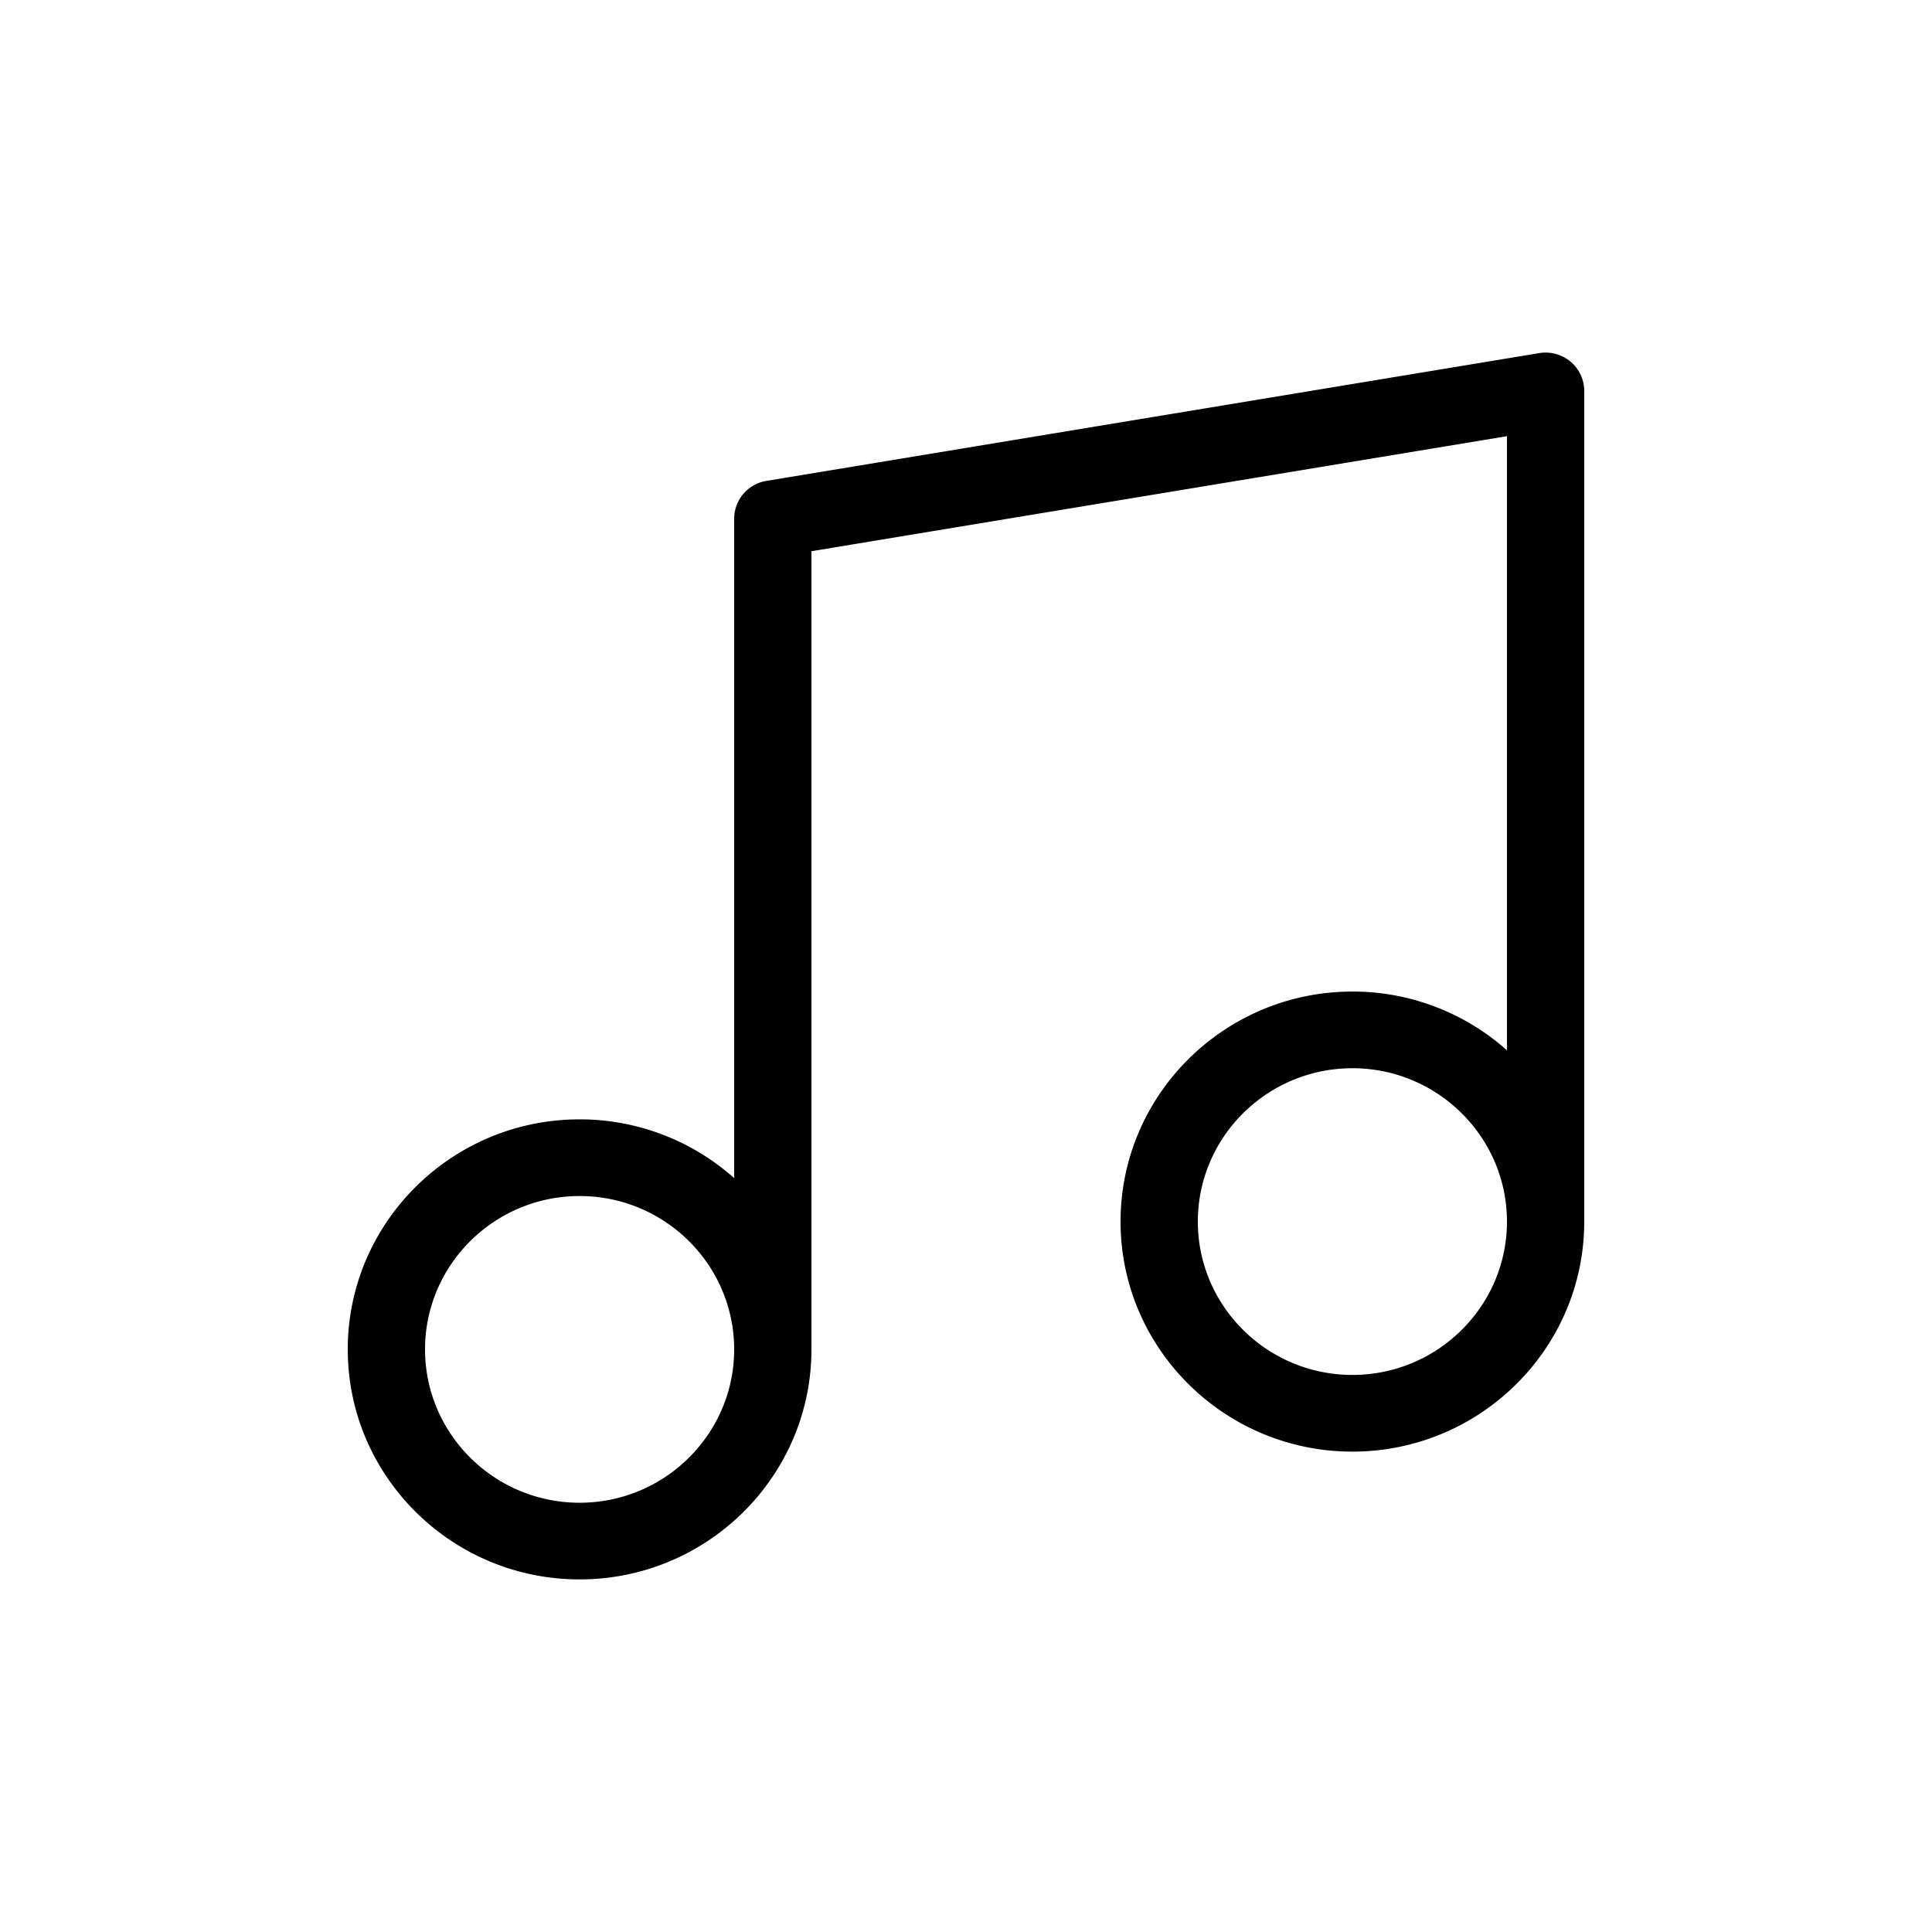 <?xml version="1.0" encoding="UTF-8"?>
<svg data-bbox="36 36.5 128 127" viewBox="0 0 200 200" height="200" width="200" xmlns="http://www.w3.org/2000/svg" data-type="shape">
    <g>
        <path d="M162.586 37.44a4.034 4.034 0 0 0-3.243-.887l-80 13.229A3.98 3.98 0 0 0 76 53.698v68.26a24.007 24.007 0 0 0-16-6.083c-13.233 0-24 10.682-24 23.813S46.767 163.5 60 163.5s24-10.682 24-23.813V57.06l72-11.907v63.575a24.007 24.007 0 0 0-16-6.083c-13.233 0-24 10.682-24 23.813s10.767 23.813 24 23.813 24-10.682 24-23.813v-85.99a3.961 3.961 0 0 0-1.414-3.028zM60 155.563c-8.822 0-16-7.122-16-15.875s7.178-15.875 16-15.875 16 7.122 16 15.875-7.178 15.875-16 15.875zm80-13.23c-8.822 0-16-7.122-16-15.875s7.178-15.875 16-15.875 16 7.122 16 15.875-7.178 15.875-16 15.875z"/>
    </g>
</svg>
